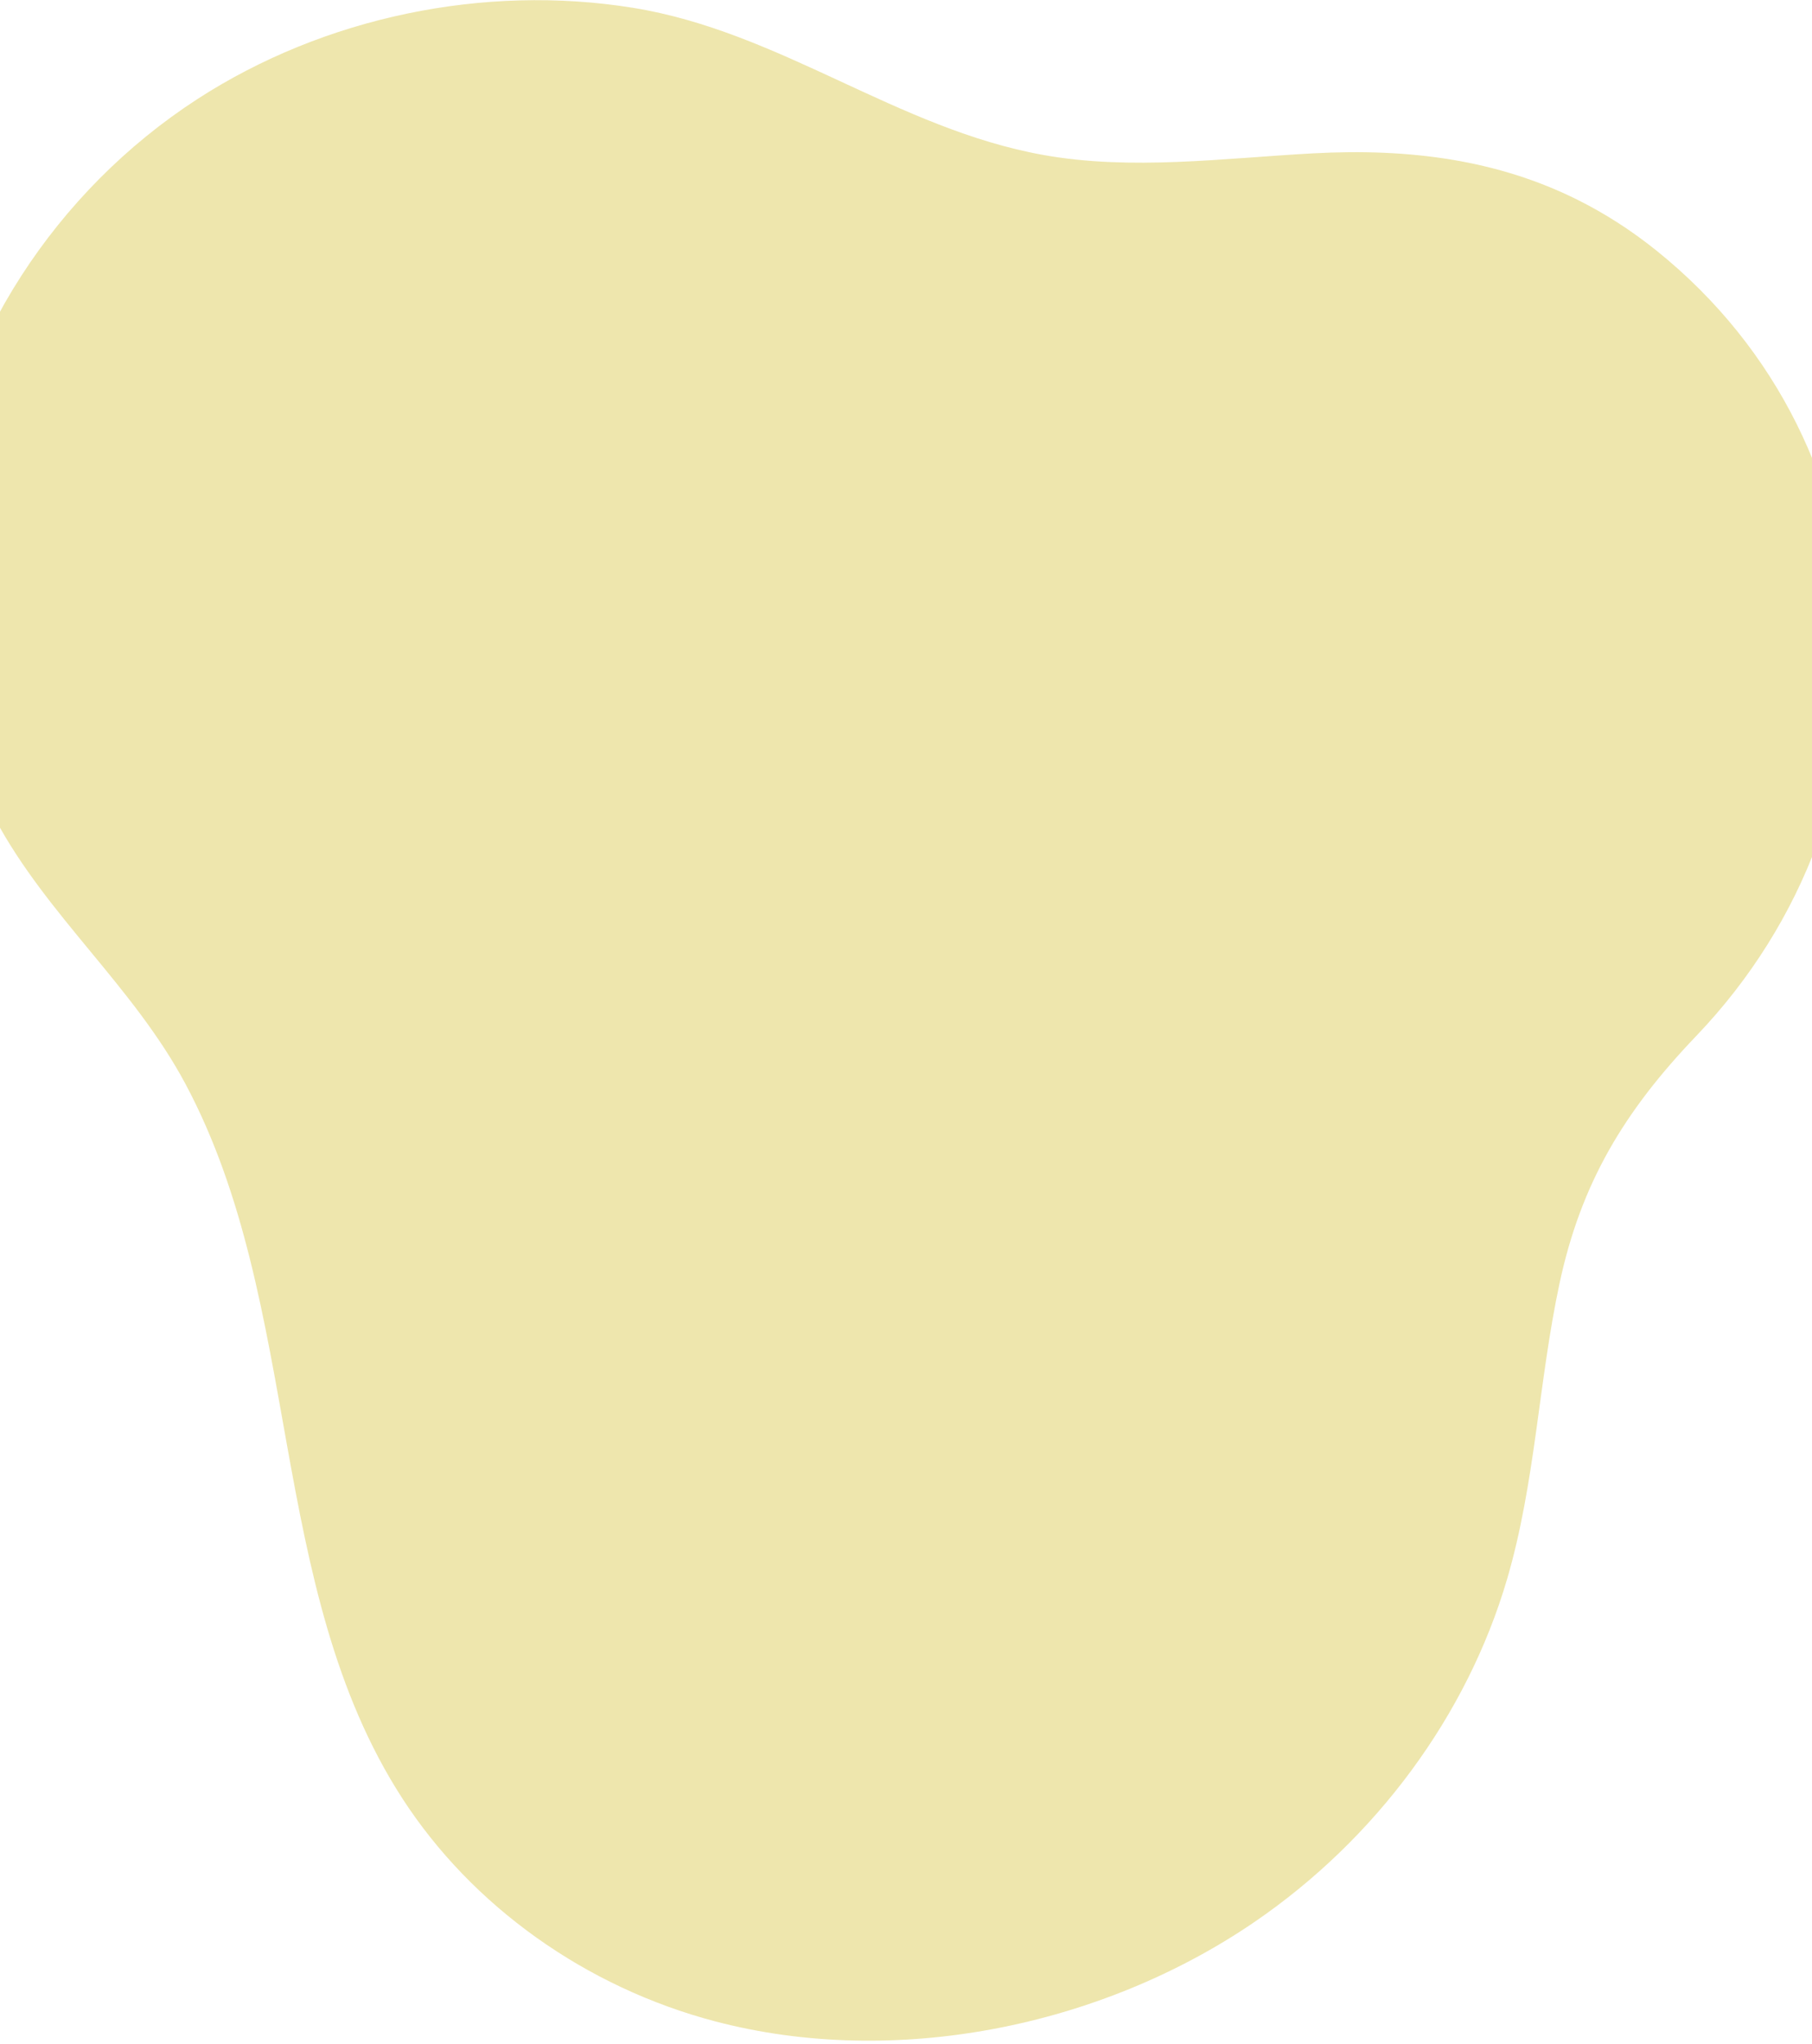 <svg width="430" height="485" viewBox="0 0 430 485" fill="none" xmlns="http://www.w3.org/2000/svg">
<path d="M374.337 47.401C355.473 38 334.716 35.13 311.531 36.395C290.168 37.56 268.498 40.513 247.629 36.781C212.899 30.57 185.156 7.487 150.173 1.848C114.94 -3.831 76.955 3.987 46.793 23.542C13.081 45.399 -10.199 81.516 -15.105 119.572C-18.425 145.329 -13.285 171.647 -1.133 194.361C11.152 217.324 31.675 234.087 44.039 257.267C72.03 309.753 63.076 376.646 95.448 426.714C112.035 452.367 139.012 471.601 169.737 479.674C212.257 490.847 261.105 481.052 297.597 456.152C326.511 436.423 348.152 407.075 357.641 374.726C364.372 351.784 365.106 327.827 370.09 304.536C375.188 280.716 385.445 263.691 402.505 245.86C454.758 191.247 450.919 105.966 393.138 59.506C387.081 54.634 380.82 50.633 374.337 47.401Z" fill="#EEE6AD"/>
</svg>
